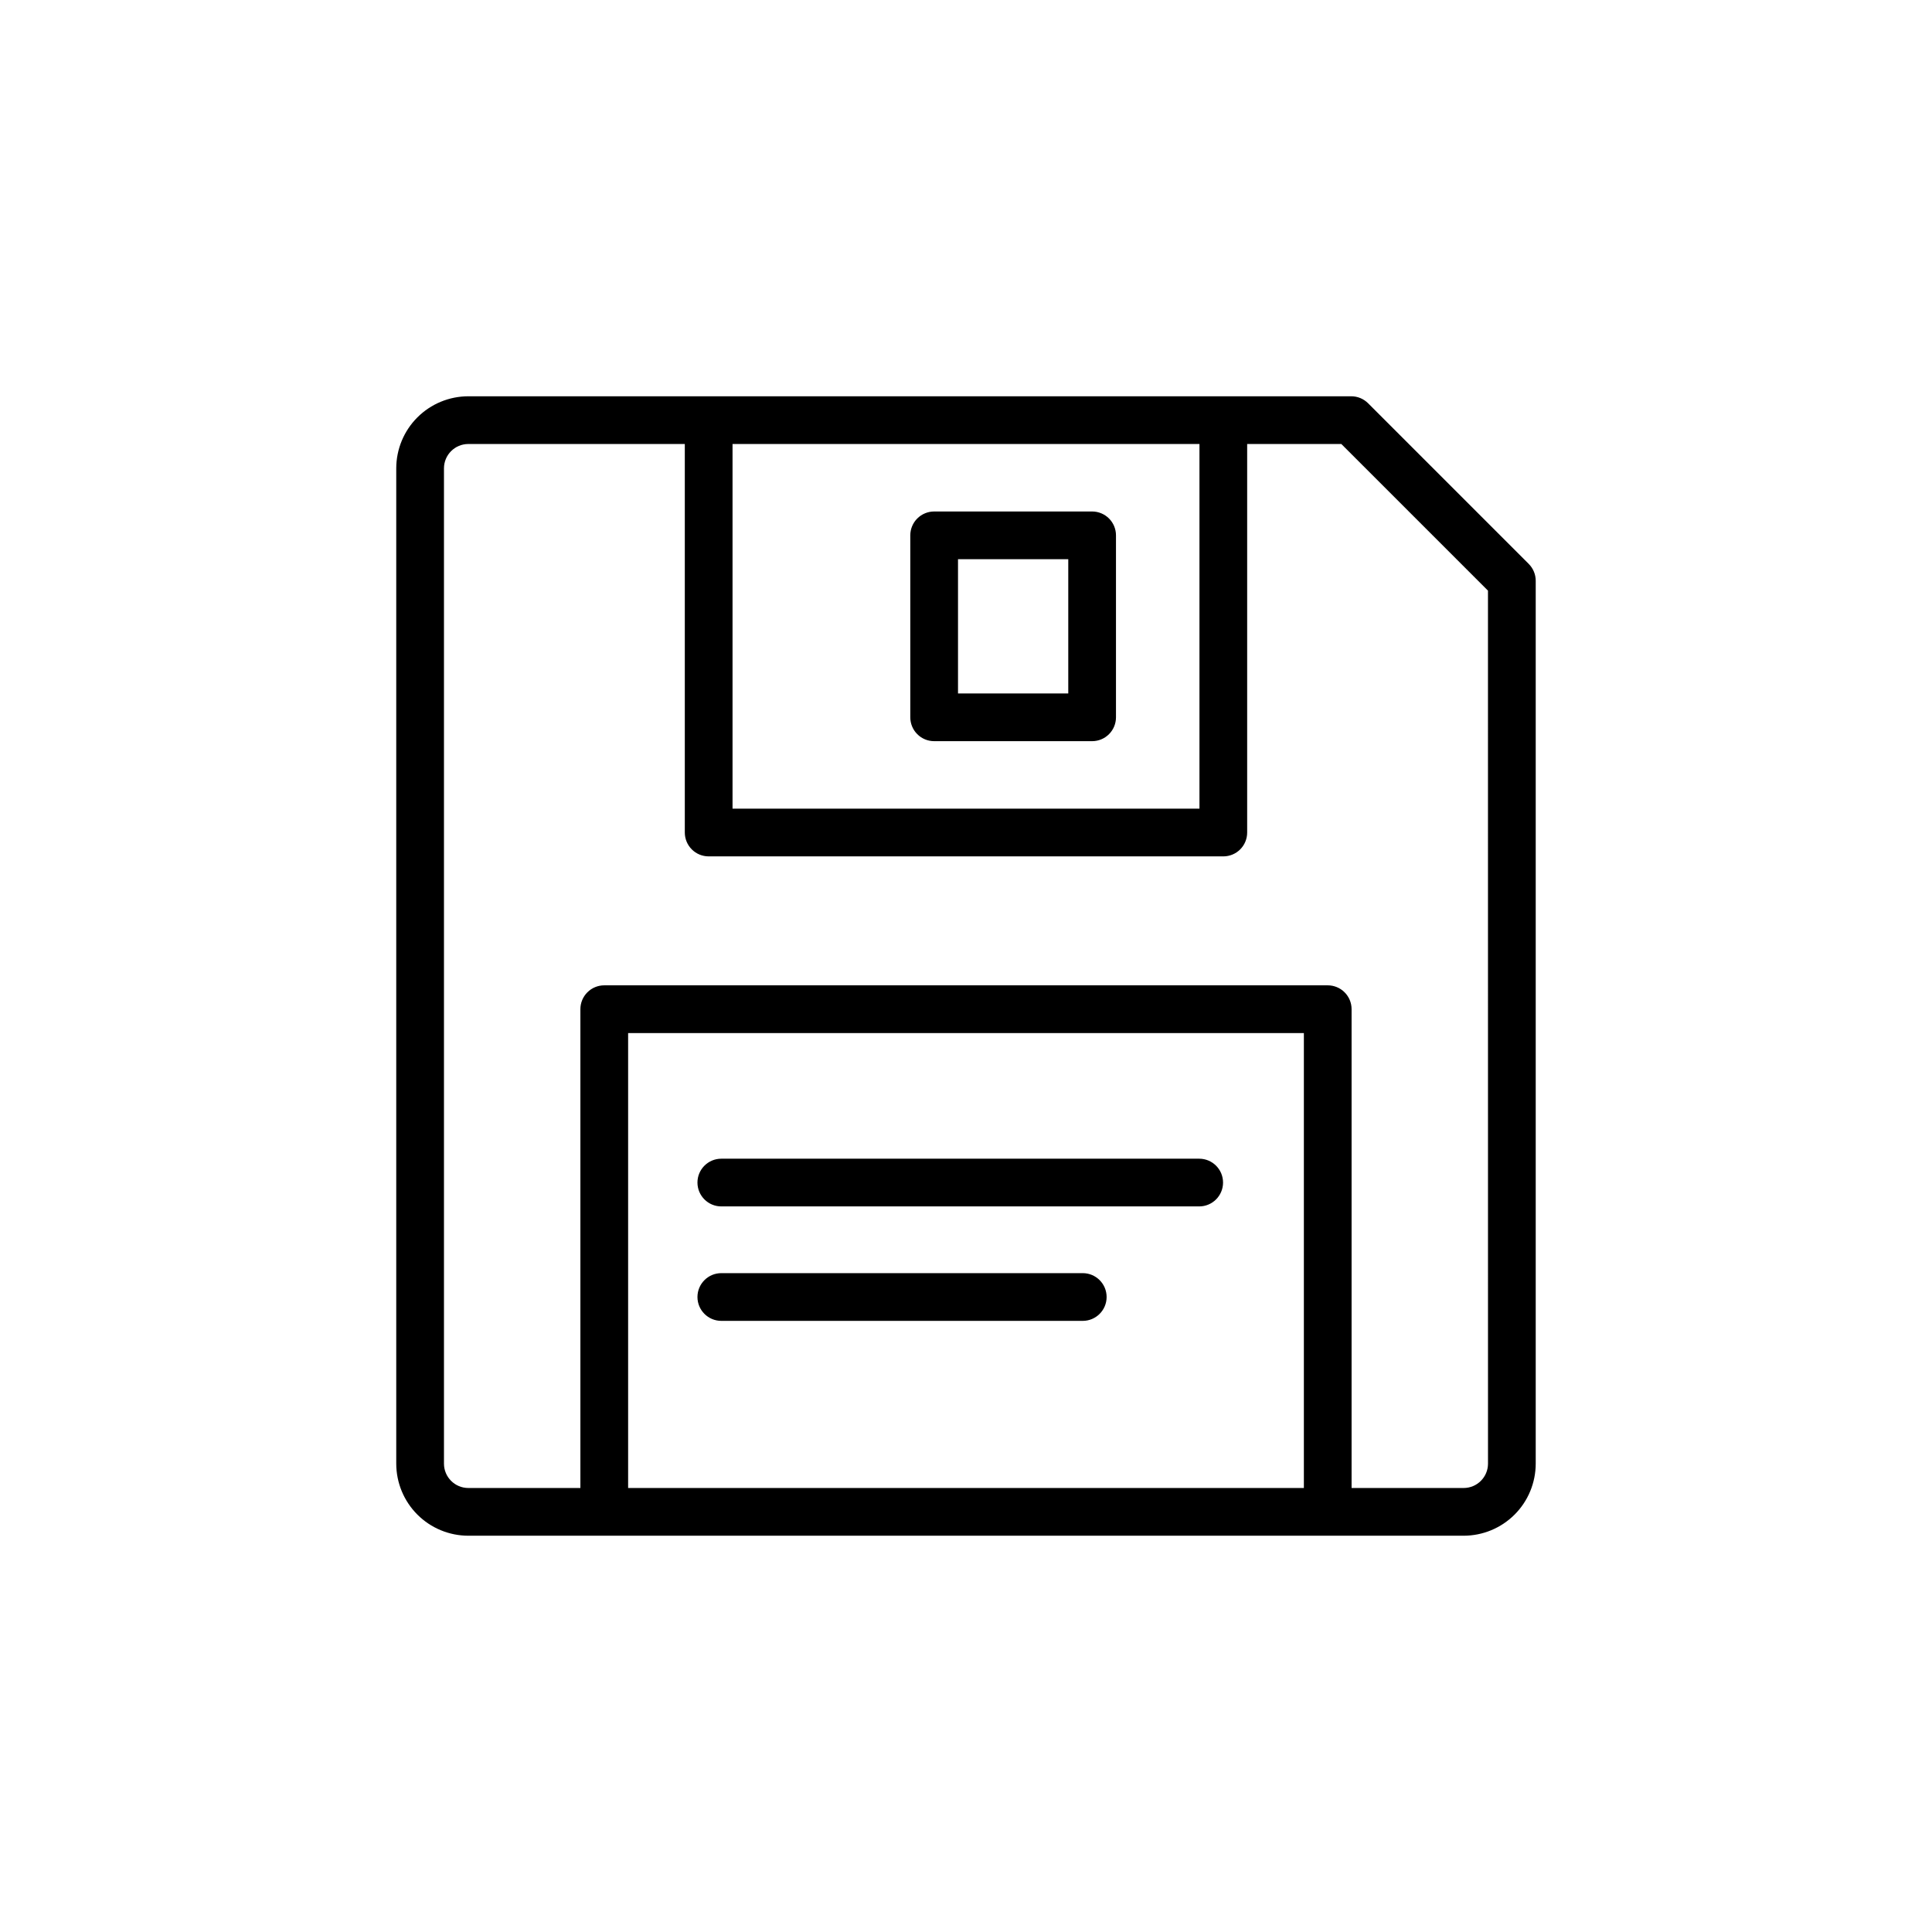 <?xml version="1.0" encoding="UTF-8"?>
<!-- Uploaded to: ICON Repo, www.iconrepo.com, Generator: ICON Repo Mixer Tools -->
<svg fill="#000000" width="800px" height="800px" version="1.1" viewBox="144 144 512 512" xmlns="http://www.w3.org/2000/svg">
 <path d="m549.13 293.44-42.57-42.57c-1.184-1.188-2.793-1.855-4.469-1.852h-233.98c-5.066 0.004-9.918 2.016-13.5 5.594s-5.594 8.434-5.602 13.496v263.78c0.008 5.062 2.019 9.918 5.602 13.496 3.578 3.578 8.434 5.594 13.496 5.598h263.78c5.062-0.008 9.914-2.019 13.496-5.598 3.578-3.578 5.59-8.434 5.598-13.496v-233.98c0-1.676-0.668-3.285-1.855-4.469zm-211-31.777h123.74v96.637h-123.74zm151.41 276.67h-179.08v-120.56h179.08zm48.797-6.445c-0.008 3.559-2.891 6.441-6.445 6.445h-29.707v-126.89c0.004-1.676-0.664-3.285-1.852-4.469-1.184-1.188-2.793-1.852-4.469-1.852h-191.73c-1.68 0-3.289 0.664-4.473 1.852-1.188 1.184-1.852 2.793-1.852 4.469v126.89h-29.699c-3.562 0-6.445-2.887-6.453-6.445v-263.78c0.008-3.559 2.891-6.441 6.453-6.445h57.371v102.96c0 1.68 0.664 3.285 1.852 4.473 1.184 1.188 2.793 1.852 4.469 1.852h136.39c1.676 0 3.285-0.664 4.473-1.852 1.184-1.188 1.852-2.793 1.848-4.473v-102.96h24.953l38.863 38.863zm-104.91-252.34h-41.863c-1.68 0-3.285 0.668-4.473 1.852-1.188 1.188-1.852 2.797-1.852 4.473v48.219c0 1.68 0.664 3.289 1.852 4.473 1.188 1.188 2.793 1.852 4.473 1.852h41.863c1.676 0 3.285-0.664 4.469-1.852 1.188-1.184 1.852-2.793 1.852-4.473v-48.219c0-1.676-0.664-3.285-1.852-4.473-1.184-1.184-2.793-1.852-4.469-1.852zm-6.324 48.219-29.219 0.004v-35.574h29.219zm-91.945 135.94 126.64 0.004c3.492 0 6.324-2.832 6.324-6.324 0-3.492-2.832-6.32-6.324-6.32h-126.64c-3.492 0-6.324 2.828-6.324 6.32 0 3.492 2.832 6.324 6.324 6.324zm0 30.332h95.785v0.004c3.492 0 6.324-2.832 6.324-6.324s-2.832-6.324-6.324-6.324h-95.785c-3.492 0-6.324 2.832-6.324 6.324s2.832 6.324 6.324 6.324z"/>
</svg>